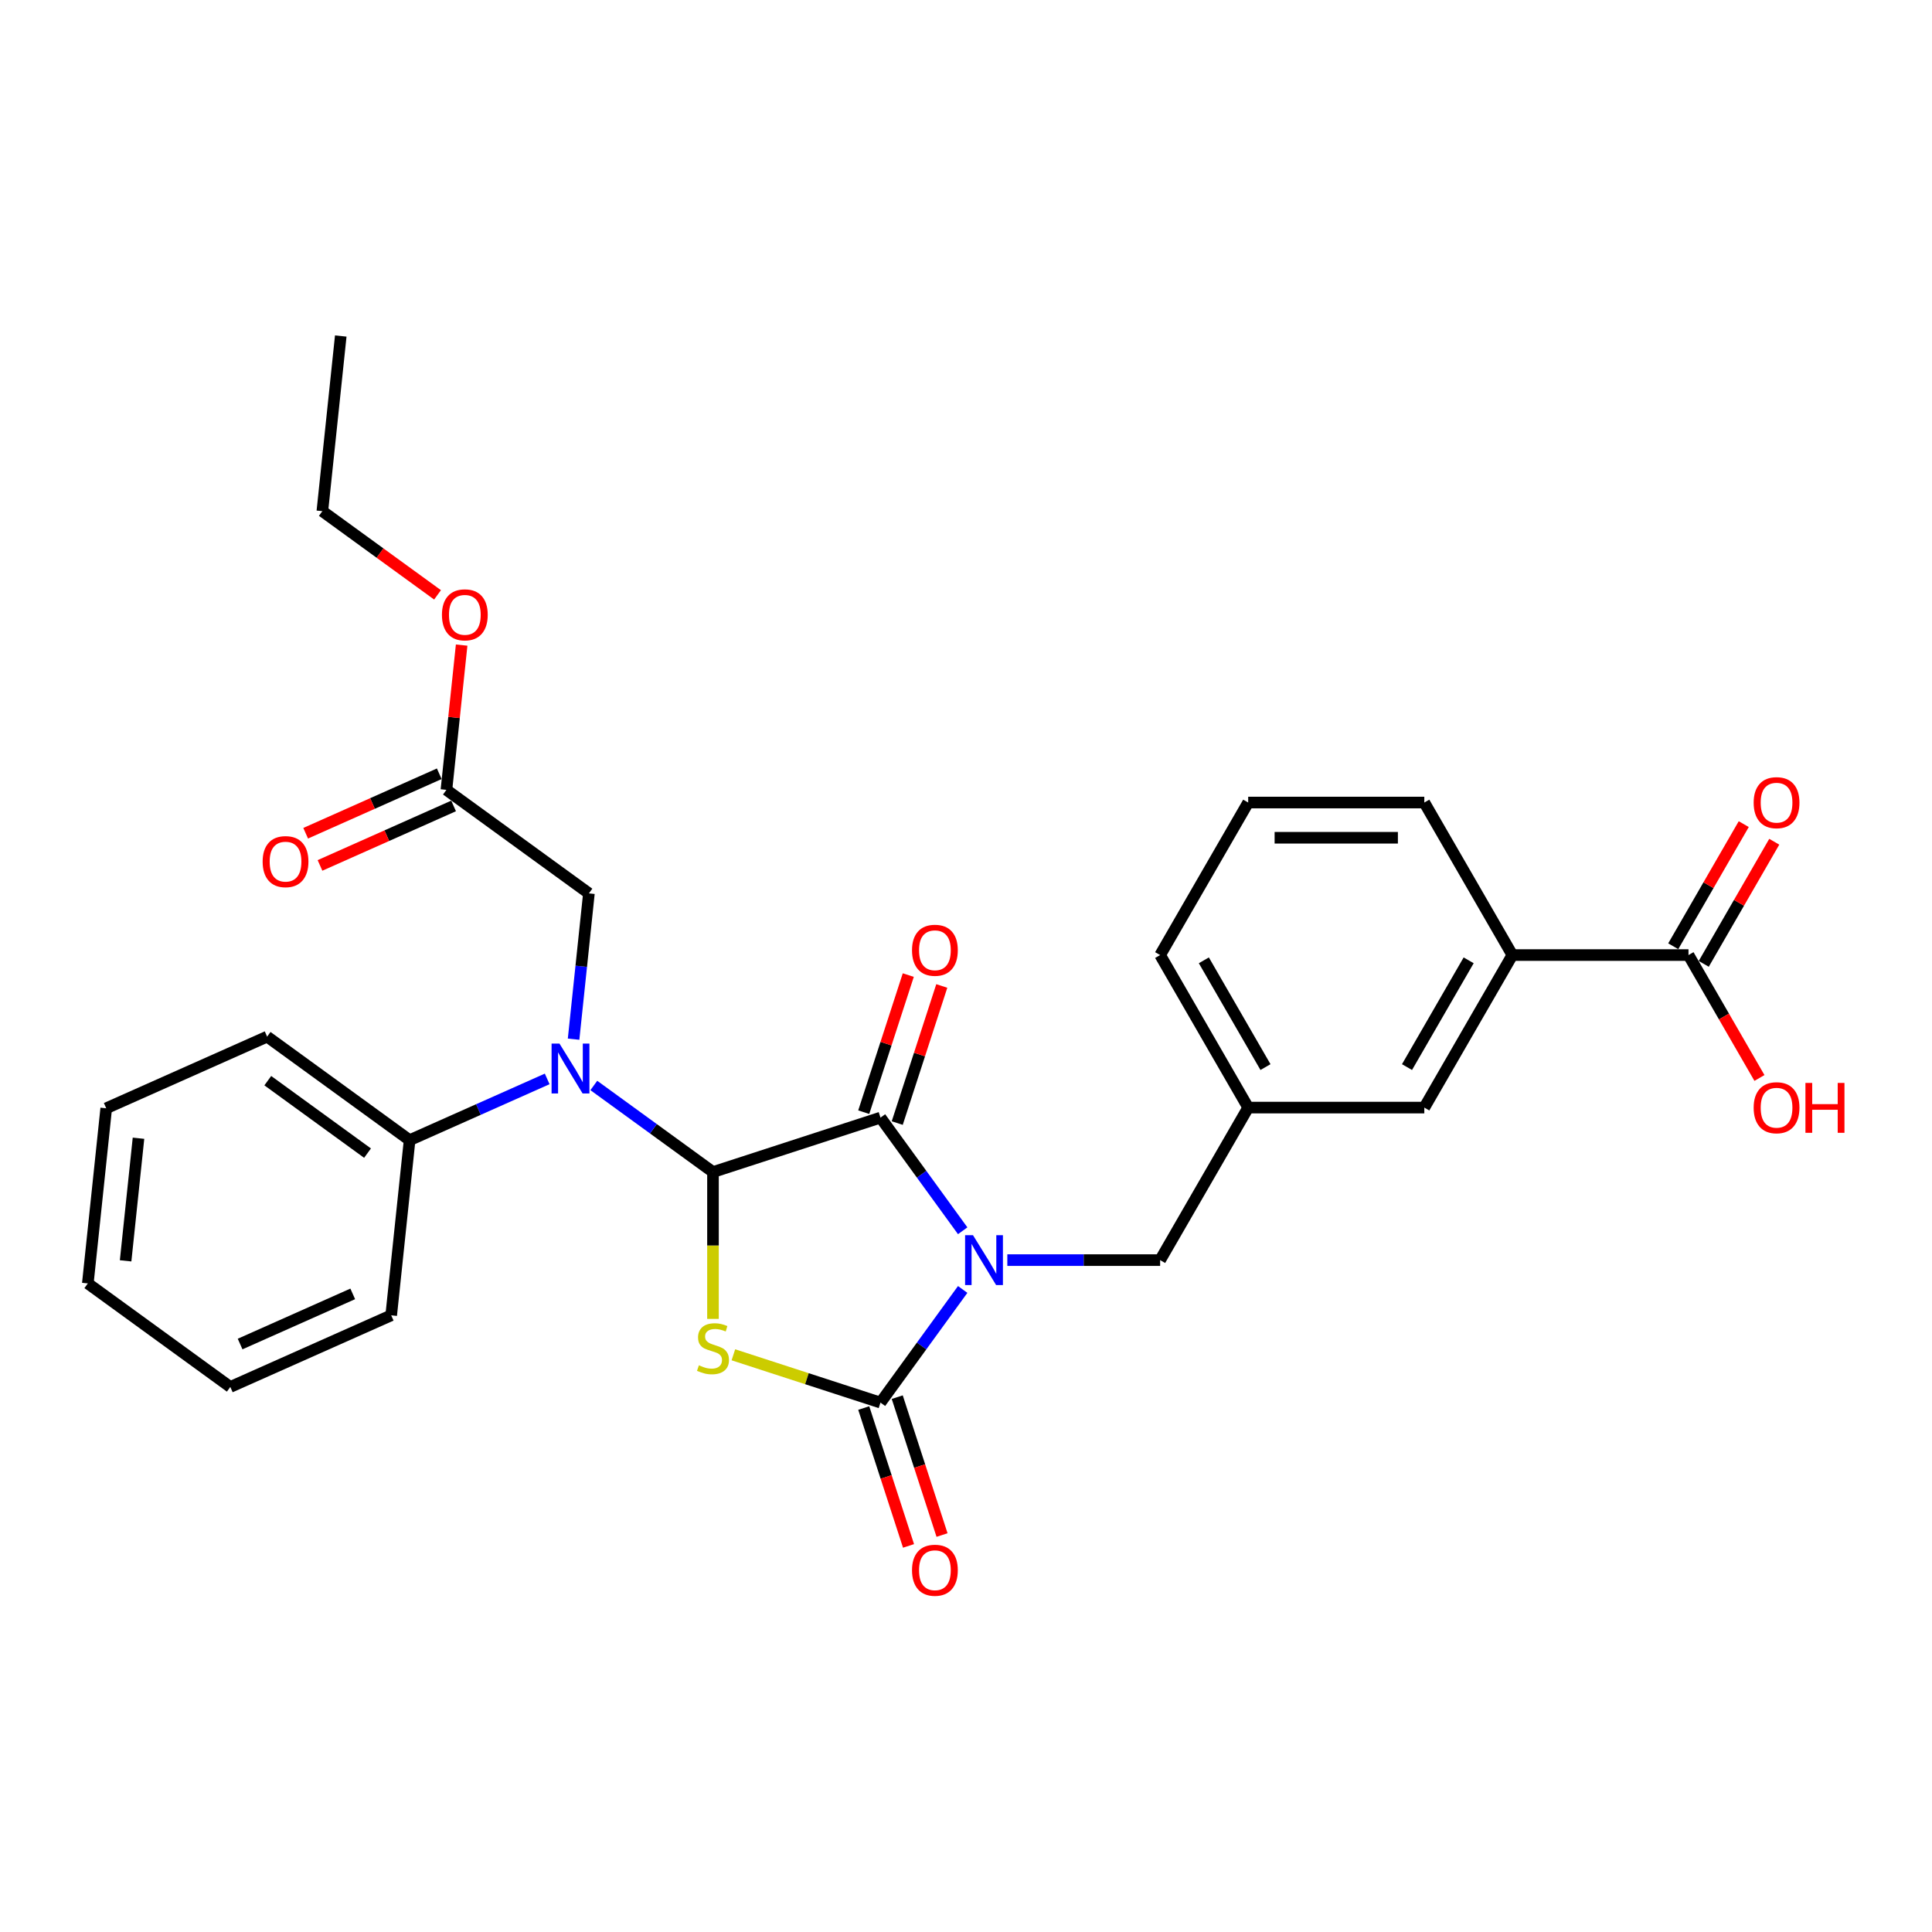 <?xml version='1.0' encoding='iso-8859-1'?>
<svg version='1.1' baseProfile='full'
              xmlns='http://www.w3.org/2000/svg'
                      xmlns:rdkit='http://www.rdkit.org/xml'
                      xmlns:xlink='http://www.w3.org/1999/xlink'
                  xml:space='preserve'
width='1000px' height='1000px' viewBox='0 0 1000 1000'>
<!-- END OF HEADER -->
<rect style='opacity:1.0;fill:#FFFFFF;stroke:none' width='1000' height='1000' x='0' y='0'> </rect>
<path class='bond-2' d='M 498.287,667.418 L 477.013,696.699' style='fill:none;fill-rule:evenodd;stroke:#0000FF;stroke-width:6px;stroke-linecap:butt;stroke-linejoin:miter;stroke-opacity:1' />
<path class='bond-2' d='M 477.013,696.699 L 455.739,725.981' style='fill:none;fill-rule:evenodd;stroke:#000000;stroke-width:6px;stroke-linecap:butt;stroke-linejoin:miter;stroke-opacity:1' />
<path class='bond-3' d='M 498.287,637.044 L 477.013,607.762' style='fill:none;fill-rule:evenodd;stroke:#0000FF;stroke-width:6px;stroke-linecap:butt;stroke-linejoin:miter;stroke-opacity:1' />
<path class='bond-3' d='M 477.013,607.762 L 455.739,578.481' style='fill:none;fill-rule:evenodd;stroke:#000000;stroke-width:6px;stroke-linecap:butt;stroke-linejoin:miter;stroke-opacity:1' />
<path class='bond-5' d='M 521.391,652.231 L 560.936,652.231' style='fill:none;fill-rule:evenodd;stroke:#0000FF;stroke-width:6px;stroke-linecap:butt;stroke-linejoin:miter;stroke-opacity:1' />
<path class='bond-5' d='M 560.936,652.231 L 600.481,652.231' style='fill:none;fill-rule:evenodd;stroke:#000000;stroke-width:6px;stroke-linecap:butt;stroke-linejoin:miter;stroke-opacity:1' />
<path class='bond-0' d='M 379.597,701.241 L 417.668,713.611' style='fill:none;fill-rule:evenodd;stroke:#CCCC00;stroke-width:6px;stroke-linecap:butt;stroke-linejoin:miter;stroke-opacity:1' />
<path class='bond-0' d='M 417.668,713.611 L 455.739,725.981' style='fill:none;fill-rule:evenodd;stroke:#000000;stroke-width:6px;stroke-linecap:butt;stroke-linejoin:miter;stroke-opacity:1' />
<path class='bond-29' d='M 369.041,682.66 L 369.041,644.656' style='fill:none;fill-rule:evenodd;stroke:#CCCC00;stroke-width:6px;stroke-linecap:butt;stroke-linejoin:miter;stroke-opacity:1' />
<path class='bond-29' d='M 369.041,644.656 L 369.041,606.651' style='fill:none;fill-rule:evenodd;stroke:#000000;stroke-width:6px;stroke-linecap:butt;stroke-linejoin:miter;stroke-opacity:1' />
<path class='bond-1' d='M 369.041,606.651 L 455.739,578.481' style='fill:none;fill-rule:evenodd;stroke:#000000;stroke-width:6px;stroke-linecap:butt;stroke-linejoin:miter;stroke-opacity:1' />
<path class='bond-4' d='M 369.041,606.651 L 338.2,584.244' style='fill:none;fill-rule:evenodd;stroke:#000000;stroke-width:6px;stroke-linecap:butt;stroke-linejoin:miter;stroke-opacity:1' />
<path class='bond-4' d='M 338.2,584.244 L 307.36,561.838' style='fill:none;fill-rule:evenodd;stroke:#0000FF;stroke-width:6px;stroke-linecap:butt;stroke-linejoin:miter;stroke-opacity:1' />
<path class='bond-9' d='M 447.069,728.798 L 458.663,764.48' style='fill:none;fill-rule:evenodd;stroke:#000000;stroke-width:6px;stroke-linecap:butt;stroke-linejoin:miter;stroke-opacity:1' />
<path class='bond-9' d='M 458.663,764.48 L 470.257,800.163' style='fill:none;fill-rule:evenodd;stroke:#FF0000;stroke-width:6px;stroke-linecap:butt;stroke-linejoin:miter;stroke-opacity:1' />
<path class='bond-9' d='M 464.409,723.164 L 476.003,758.846' style='fill:none;fill-rule:evenodd;stroke:#000000;stroke-width:6px;stroke-linecap:butt;stroke-linejoin:miter;stroke-opacity:1' />
<path class='bond-9' d='M 476.003,758.846 L 487.597,794.529' style='fill:none;fill-rule:evenodd;stroke:#FF0000;stroke-width:6px;stroke-linecap:butt;stroke-linejoin:miter;stroke-opacity:1' />
<path class='bond-10' d='M 464.409,581.298 L 475.938,545.816' style='fill:none;fill-rule:evenodd;stroke:#000000;stroke-width:6px;stroke-linecap:butt;stroke-linejoin:miter;stroke-opacity:1' />
<path class='bond-10' d='M 475.938,545.816 L 487.466,510.334' style='fill:none;fill-rule:evenodd;stroke:#FF0000;stroke-width:6px;stroke-linecap:butt;stroke-linejoin:miter;stroke-opacity:1' />
<path class='bond-10' d='M 447.069,575.664 L 458.598,540.182' style='fill:none;fill-rule:evenodd;stroke:#000000;stroke-width:6px;stroke-linecap:butt;stroke-linejoin:miter;stroke-opacity:1' />
<path class='bond-10' d='M 458.598,540.182 L 470.127,504.7' style='fill:none;fill-rule:evenodd;stroke:#FF0000;stroke-width:6px;stroke-linecap:butt;stroke-linejoin:miter;stroke-opacity:1' />
<path class='bond-7' d='M 296.887,537.881 L 300.853,500.145' style='fill:none;fill-rule:evenodd;stroke:#0000FF;stroke-width:6px;stroke-linecap:butt;stroke-linejoin:miter;stroke-opacity:1' />
<path class='bond-7' d='M 300.853,500.145 L 304.82,462.408' style='fill:none;fill-rule:evenodd;stroke:#000000;stroke-width:6px;stroke-linecap:butt;stroke-linejoin:miter;stroke-opacity:1' />
<path class='bond-12' d='M 283.221,558.442 L 247.617,574.294' style='fill:none;fill-rule:evenodd;stroke:#0000FF;stroke-width:6px;stroke-linecap:butt;stroke-linejoin:miter;stroke-opacity:1' />
<path class='bond-12' d='M 247.617,574.294 L 212.012,590.147' style='fill:none;fill-rule:evenodd;stroke:#000000;stroke-width:6px;stroke-linecap:butt;stroke-linejoin:miter;stroke-opacity:1' />
<path class='bond-14' d='M 600.481,652.231 L 646.061,573.284' style='fill:none;fill-rule:evenodd;stroke:#000000;stroke-width:6px;stroke-linecap:butt;stroke-linejoin:miter;stroke-opacity:1' />
<path class='bond-6' d='M 873.961,494.337 L 782.801,494.337' style='fill:none;fill-rule:evenodd;stroke:#000000;stroke-width:6px;stroke-linecap:butt;stroke-linejoin:miter;stroke-opacity:1' />
<path class='bond-15' d='M 881.856,498.895 L 900.104,467.289' style='fill:none;fill-rule:evenodd;stroke:#000000;stroke-width:6px;stroke-linecap:butt;stroke-linejoin:miter;stroke-opacity:1' />
<path class='bond-15' d='M 900.104,467.289 L 918.352,435.683' style='fill:none;fill-rule:evenodd;stroke:#FF0000;stroke-width:6px;stroke-linecap:butt;stroke-linejoin:miter;stroke-opacity:1' />
<path class='bond-15' d='M 866.066,489.779 L 884.314,458.173' style='fill:none;fill-rule:evenodd;stroke:#000000;stroke-width:6px;stroke-linecap:butt;stroke-linejoin:miter;stroke-opacity:1' />
<path class='bond-15' d='M 884.314,458.173 L 902.562,426.567' style='fill:none;fill-rule:evenodd;stroke:#FF0000;stroke-width:6px;stroke-linecap:butt;stroke-linejoin:miter;stroke-opacity:1' />
<path class='bond-17' d='M 873.961,494.337 L 892.325,526.144' style='fill:none;fill-rule:evenodd;stroke:#000000;stroke-width:6px;stroke-linecap:butt;stroke-linejoin:miter;stroke-opacity:1' />
<path class='bond-17' d='M 892.325,526.144 L 910.688,557.951' style='fill:none;fill-rule:evenodd;stroke:#FF0000;stroke-width:6px;stroke-linecap:butt;stroke-linejoin:miter;stroke-opacity:1' />
<path class='bond-11' d='M 304.82,462.408 L 231.07,408.825' style='fill:none;fill-rule:evenodd;stroke:#000000;stroke-width:6px;stroke-linecap:butt;stroke-linejoin:miter;stroke-opacity:1' />
<path class='bond-8' d='M 782.801,494.337 L 737.221,573.284' style='fill:none;fill-rule:evenodd;stroke:#000000;stroke-width:6px;stroke-linecap:butt;stroke-linejoin:miter;stroke-opacity:1' />
<path class='bond-8' d='M 760.175,497.063 L 728.269,552.326' style='fill:none;fill-rule:evenodd;stroke:#000000;stroke-width:6px;stroke-linecap:butt;stroke-linejoin:miter;stroke-opacity:1' />
<path class='bond-30' d='M 782.801,494.337 L 737.221,415.39' style='fill:none;fill-rule:evenodd;stroke:#000000;stroke-width:6px;stroke-linecap:butt;stroke-linejoin:miter;stroke-opacity:1' />
<path class='bond-16' d='M 227.362,400.498 L 192.787,415.891' style='fill:none;fill-rule:evenodd;stroke:#000000;stroke-width:6px;stroke-linecap:butt;stroke-linejoin:miter;stroke-opacity:1' />
<path class='bond-16' d='M 192.787,415.891 L 158.213,431.285' style='fill:none;fill-rule:evenodd;stroke:#FF0000;stroke-width:6px;stroke-linecap:butt;stroke-linejoin:miter;stroke-opacity:1' />
<path class='bond-16' d='M 234.777,417.153 L 200.203,432.547' style='fill:none;fill-rule:evenodd;stroke:#000000;stroke-width:6px;stroke-linecap:butt;stroke-linejoin:miter;stroke-opacity:1' />
<path class='bond-16' d='M 200.203,432.547 L 165.628,447.94' style='fill:none;fill-rule:evenodd;stroke:#FF0000;stroke-width:6px;stroke-linecap:butt;stroke-linejoin:miter;stroke-opacity:1' />
<path class='bond-18' d='M 231.07,408.825 L 235.007,371.362' style='fill:none;fill-rule:evenodd;stroke:#000000;stroke-width:6px;stroke-linecap:butt;stroke-linejoin:miter;stroke-opacity:1' />
<path class='bond-18' d='M 235.007,371.362 L 238.945,333.899' style='fill:none;fill-rule:evenodd;stroke:#FF0000;stroke-width:6px;stroke-linecap:butt;stroke-linejoin:miter;stroke-opacity:1' />
<path class='bond-22' d='M 212.012,590.147 L 138.262,536.564' style='fill:none;fill-rule:evenodd;stroke:#000000;stroke-width:6px;stroke-linecap:butt;stroke-linejoin:miter;stroke-opacity:1' />
<path class='bond-22' d='M 190.233,596.859 L 138.608,559.351' style='fill:none;fill-rule:evenodd;stroke:#000000;stroke-width:6px;stroke-linecap:butt;stroke-linejoin:miter;stroke-opacity:1' />
<path class='bond-23' d='M 212.012,590.147 L 202.483,680.807' style='fill:none;fill-rule:evenodd;stroke:#000000;stroke-width:6px;stroke-linecap:butt;stroke-linejoin:miter;stroke-opacity:1' />
<path class='bond-13' d='M 737.221,573.284 L 646.061,573.284' style='fill:none;fill-rule:evenodd;stroke:#000000;stroke-width:6px;stroke-linecap:butt;stroke-linejoin:miter;stroke-opacity:1' />
<path class='bond-21' d='M 646.061,573.284 L 600.481,494.337' style='fill:none;fill-rule:evenodd;stroke:#000000;stroke-width:6px;stroke-linecap:butt;stroke-linejoin:miter;stroke-opacity:1' />
<path class='bond-21' d='M 655.014,552.326 L 623.108,497.063' style='fill:none;fill-rule:evenodd;stroke:#000000;stroke-width:6px;stroke-linecap:butt;stroke-linejoin:miter;stroke-opacity:1' />
<path class='bond-24' d='M 226.469,307.899 L 196.659,286.241' style='fill:none;fill-rule:evenodd;stroke:#FF0000;stroke-width:6px;stroke-linecap:butt;stroke-linejoin:miter;stroke-opacity:1' />
<path class='bond-24' d='M 196.659,286.241 L 166.849,264.582' style='fill:none;fill-rule:evenodd;stroke:#000000;stroke-width:6px;stroke-linecap:butt;stroke-linejoin:miter;stroke-opacity:1' />
<path class='bond-19' d='M 737.221,415.39 L 646.061,415.39' style='fill:none;fill-rule:evenodd;stroke:#000000;stroke-width:6px;stroke-linecap:butt;stroke-linejoin:miter;stroke-opacity:1' />
<path class='bond-19' d='M 723.547,433.622 L 659.735,433.622' style='fill:none;fill-rule:evenodd;stroke:#000000;stroke-width:6px;stroke-linecap:butt;stroke-linejoin:miter;stroke-opacity:1' />
<path class='bond-20' d='M 646.061,415.39 L 600.481,494.337' style='fill:none;fill-rule:evenodd;stroke:#000000;stroke-width:6px;stroke-linecap:butt;stroke-linejoin:miter;stroke-opacity:1' />
<path class='bond-26' d='M 138.262,536.564 L 54.983,573.642' style='fill:none;fill-rule:evenodd;stroke:#000000;stroke-width:6px;stroke-linecap:butt;stroke-linejoin:miter;stroke-opacity:1' />
<path class='bond-27' d='M 202.483,680.807 L 119.204,717.885' style='fill:none;fill-rule:evenodd;stroke:#000000;stroke-width:6px;stroke-linecap:butt;stroke-linejoin:miter;stroke-opacity:1' />
<path class='bond-27' d='M 182.576,669.713 L 124.281,695.668' style='fill:none;fill-rule:evenodd;stroke:#000000;stroke-width:6px;stroke-linecap:butt;stroke-linejoin:miter;stroke-opacity:1' />
<path class='bond-25' d='M 166.849,264.582 L 176.377,173.922' style='fill:none;fill-rule:evenodd;stroke:#000000;stroke-width:6px;stroke-linecap:butt;stroke-linejoin:miter;stroke-opacity:1' />
<path class='bond-31' d='M 54.983,573.642 L 45.455,664.303' style='fill:none;fill-rule:evenodd;stroke:#000000;stroke-width:6px;stroke-linecap:butt;stroke-linejoin:miter;stroke-opacity:1' />
<path class='bond-31' d='M 71.686,589.147 L 65.016,652.609' style='fill:none;fill-rule:evenodd;stroke:#000000;stroke-width:6px;stroke-linecap:butt;stroke-linejoin:miter;stroke-opacity:1' />
<path class='bond-28' d='M 119.204,717.885 L 45.455,664.303' style='fill:none;fill-rule:evenodd;stroke:#000000;stroke-width:6px;stroke-linecap:butt;stroke-linejoin:miter;stroke-opacity:1' />
<path  class='atom-0' d='M 503.615 639.323
L 512.074 652.997
Q 512.913 654.346, 514.262 656.789
Q 515.611 659.232, 515.684 659.378
L 515.684 639.323
L 519.112 639.323
L 519.112 665.139
L 515.575 665.139
L 506.495 650.189
Q 505.438 648.439, 504.308 646.433
Q 503.214 644.428, 502.885 643.808
L 502.885 665.139
L 499.531 665.139
L 499.531 639.323
L 503.615 639.323
' fill='#0000FF'/>
<path  class='atom-1' d='M 361.748 706.672
Q 362.04 706.781, 363.243 707.291
Q 364.446 707.802, 365.759 708.13
Q 367.108 708.422, 368.421 708.422
Q 370.864 708.422, 372.286 707.255
Q 373.708 706.052, 373.708 703.973
Q 373.708 702.551, 372.979 701.676
Q 372.286 700.801, 371.192 700.327
Q 370.098 699.853, 368.275 699.306
Q 365.978 698.613, 364.592 697.957
Q 363.243 697.3, 362.258 695.915
Q 361.31 694.529, 361.31 692.195
Q 361.31 688.95, 363.498 686.945
Q 365.722 684.939, 370.098 684.939
Q 373.088 684.939, 376.479 686.361
L 375.641 689.169
Q 372.541 687.893, 370.208 687.893
Q 367.692 687.893, 366.306 688.95
Q 364.92 689.971, 364.957 691.758
Q 364.957 693.143, 365.65 693.982
Q 366.379 694.821, 367.4 695.295
Q 368.457 695.769, 370.208 696.316
Q 372.541 697.045, 373.927 697.774
Q 375.312 698.504, 376.297 699.999
Q 377.318 701.457, 377.318 703.973
Q 377.318 707.547, 374.911 709.479
Q 372.541 711.375, 368.567 711.375
Q 366.269 711.375, 364.519 710.865
Q 362.805 710.391, 360.763 709.552
L 361.748 706.672
' fill='#CCCC00'/>
<path  class='atom-5' d='M 289.584 540.16
L 298.044 553.834
Q 298.882 555.183, 300.232 557.626
Q 301.581 560.07, 301.654 560.215
L 301.654 540.16
L 305.081 540.16
L 305.081 565.977
L 301.544 565.977
L 292.465 551.026
Q 291.407 549.276, 290.277 547.271
Q 289.183 545.265, 288.855 544.645
L 288.855 565.977
L 285.5 565.977
L 285.5 540.16
L 289.584 540.16
' fill='#0000FF'/>
<path  class='atom-10' d='M 472.058 812.752
Q 472.058 806.553, 475.121 803.089
Q 478.184 799.625, 483.909 799.625
Q 489.634 799.625, 492.697 803.089
Q 495.76 806.553, 495.76 812.752
Q 495.76 819.024, 492.66 822.597
Q 489.561 826.134, 483.909 826.134
Q 478.22 826.134, 475.121 822.597
Q 472.058 819.06, 472.058 812.752
M 483.909 823.217
Q 487.847 823.217, 489.962 820.592
Q 492.113 817.93, 492.113 812.752
Q 492.113 807.683, 489.962 805.131
Q 487.847 802.542, 483.909 802.542
Q 479.971 802.542, 477.819 805.095
Q 475.704 807.647, 475.704 812.752
Q 475.704 817.966, 477.819 820.592
Q 479.971 823.217, 483.909 823.217
' fill='#FF0000'/>
<path  class='atom-11' d='M 472.058 491.856
Q 472.058 485.657, 475.121 482.193
Q 478.184 478.729, 483.909 478.729
Q 489.634 478.729, 492.697 482.193
Q 495.76 485.657, 495.76 491.856
Q 495.76 498.127, 492.66 501.701
Q 489.561 505.238, 483.909 505.238
Q 478.22 505.238, 475.121 501.701
Q 472.058 498.164, 472.058 491.856
M 483.909 502.321
Q 487.847 502.321, 489.962 499.695
Q 492.113 497.034, 492.113 491.856
Q 492.113 486.787, 489.962 484.235
Q 487.847 481.646, 483.909 481.646
Q 479.971 481.646, 477.819 484.198
Q 475.704 486.751, 475.704 491.856
Q 475.704 497.07, 477.819 499.695
Q 479.971 502.321, 483.909 502.321
' fill='#FF0000'/>
<path  class='atom-16' d='M 907.69 415.463
Q 907.69 409.265, 910.753 405.8
Q 913.816 402.336, 919.541 402.336
Q 925.266 402.336, 928.329 405.8
Q 931.392 409.265, 931.392 415.463
Q 931.392 421.735, 928.292 425.309
Q 925.193 428.846, 919.541 428.846
Q 913.853 428.846, 910.753 425.309
Q 907.69 421.772, 907.69 415.463
M 919.541 425.929
Q 923.479 425.929, 925.594 423.303
Q 927.745 420.641, 927.745 415.463
Q 927.745 410.395, 925.594 407.842
Q 923.479 405.253, 919.541 405.253
Q 915.603 405.253, 913.452 407.806
Q 911.337 410.358, 911.337 415.463
Q 911.337 420.678, 913.452 423.303
Q 915.603 425.929, 919.541 425.929
' fill='#FF0000'/>
<path  class='atom-17' d='M 135.94 445.976
Q 135.94 439.778, 139.003 436.314
Q 142.066 432.849, 147.791 432.849
Q 153.516 432.849, 156.579 436.314
Q 159.642 439.778, 159.642 445.976
Q 159.642 452.248, 156.542 455.822
Q 153.443 459.359, 147.791 459.359
Q 142.103 459.359, 139.003 455.822
Q 135.94 452.285, 135.94 445.976
M 147.791 456.442
Q 151.729 456.442, 153.844 453.816
Q 155.995 451.154, 155.995 445.976
Q 155.995 440.908, 153.844 438.356
Q 151.729 435.767, 147.791 435.767
Q 143.853 435.767, 141.701 438.319
Q 139.586 440.872, 139.586 445.976
Q 139.586 451.191, 141.701 453.816
Q 143.853 456.442, 147.791 456.442
' fill='#FF0000'/>
<path  class='atom-18' d='M 907.69 573.357
Q 907.69 567.158, 910.753 563.694
Q 913.816 560.23, 919.541 560.23
Q 925.266 560.23, 928.329 563.694
Q 931.392 567.158, 931.392 573.357
Q 931.392 579.629, 928.292 583.202
Q 925.193 586.739, 919.541 586.739
Q 913.853 586.739, 910.753 583.202
Q 907.69 579.665, 907.69 573.357
M 919.541 583.822
Q 923.479 583.822, 925.594 581.197
Q 927.745 578.535, 927.745 573.357
Q 927.745 568.289, 925.594 565.736
Q 923.479 563.147, 919.541 563.147
Q 915.603 563.147, 913.452 565.7
Q 911.337 568.252, 911.337 573.357
Q 911.337 578.571, 913.452 581.197
Q 915.603 583.822, 919.541 583.822
' fill='#FF0000'/>
<path  class='atom-18' d='M 934.491 560.522
L 937.992 560.522
L 937.992 571.497
L 951.192 571.497
L 951.192 560.522
L 954.692 560.522
L 954.692 586.338
L 951.192 586.338
L 951.192 574.414
L 937.992 574.414
L 937.992 586.338
L 934.491 586.338
L 934.491 560.522
' fill='#FF0000'/>
<path  class='atom-19' d='M 228.748 318.238
Q 228.748 312.039, 231.811 308.575
Q 234.874 305.111, 240.598 305.111
Q 246.323 305.111, 249.386 308.575
Q 252.449 312.039, 252.449 318.238
Q 252.449 324.51, 249.35 328.083
Q 246.25 331.62, 240.598 331.62
Q 234.91 331.62, 231.811 328.083
Q 228.748 324.546, 228.748 318.238
M 240.598 328.703
Q 244.537 328.703, 246.651 326.078
Q 248.803 323.416, 248.803 318.238
Q 248.803 313.169, 246.651 310.617
Q 244.537 308.028, 240.598 308.028
Q 236.66 308.028, 234.509 310.58
Q 232.394 313.133, 232.394 318.238
Q 232.394 323.452, 234.509 326.078
Q 236.66 328.703, 240.598 328.703
' fill='#FF0000'/>
</svg>
